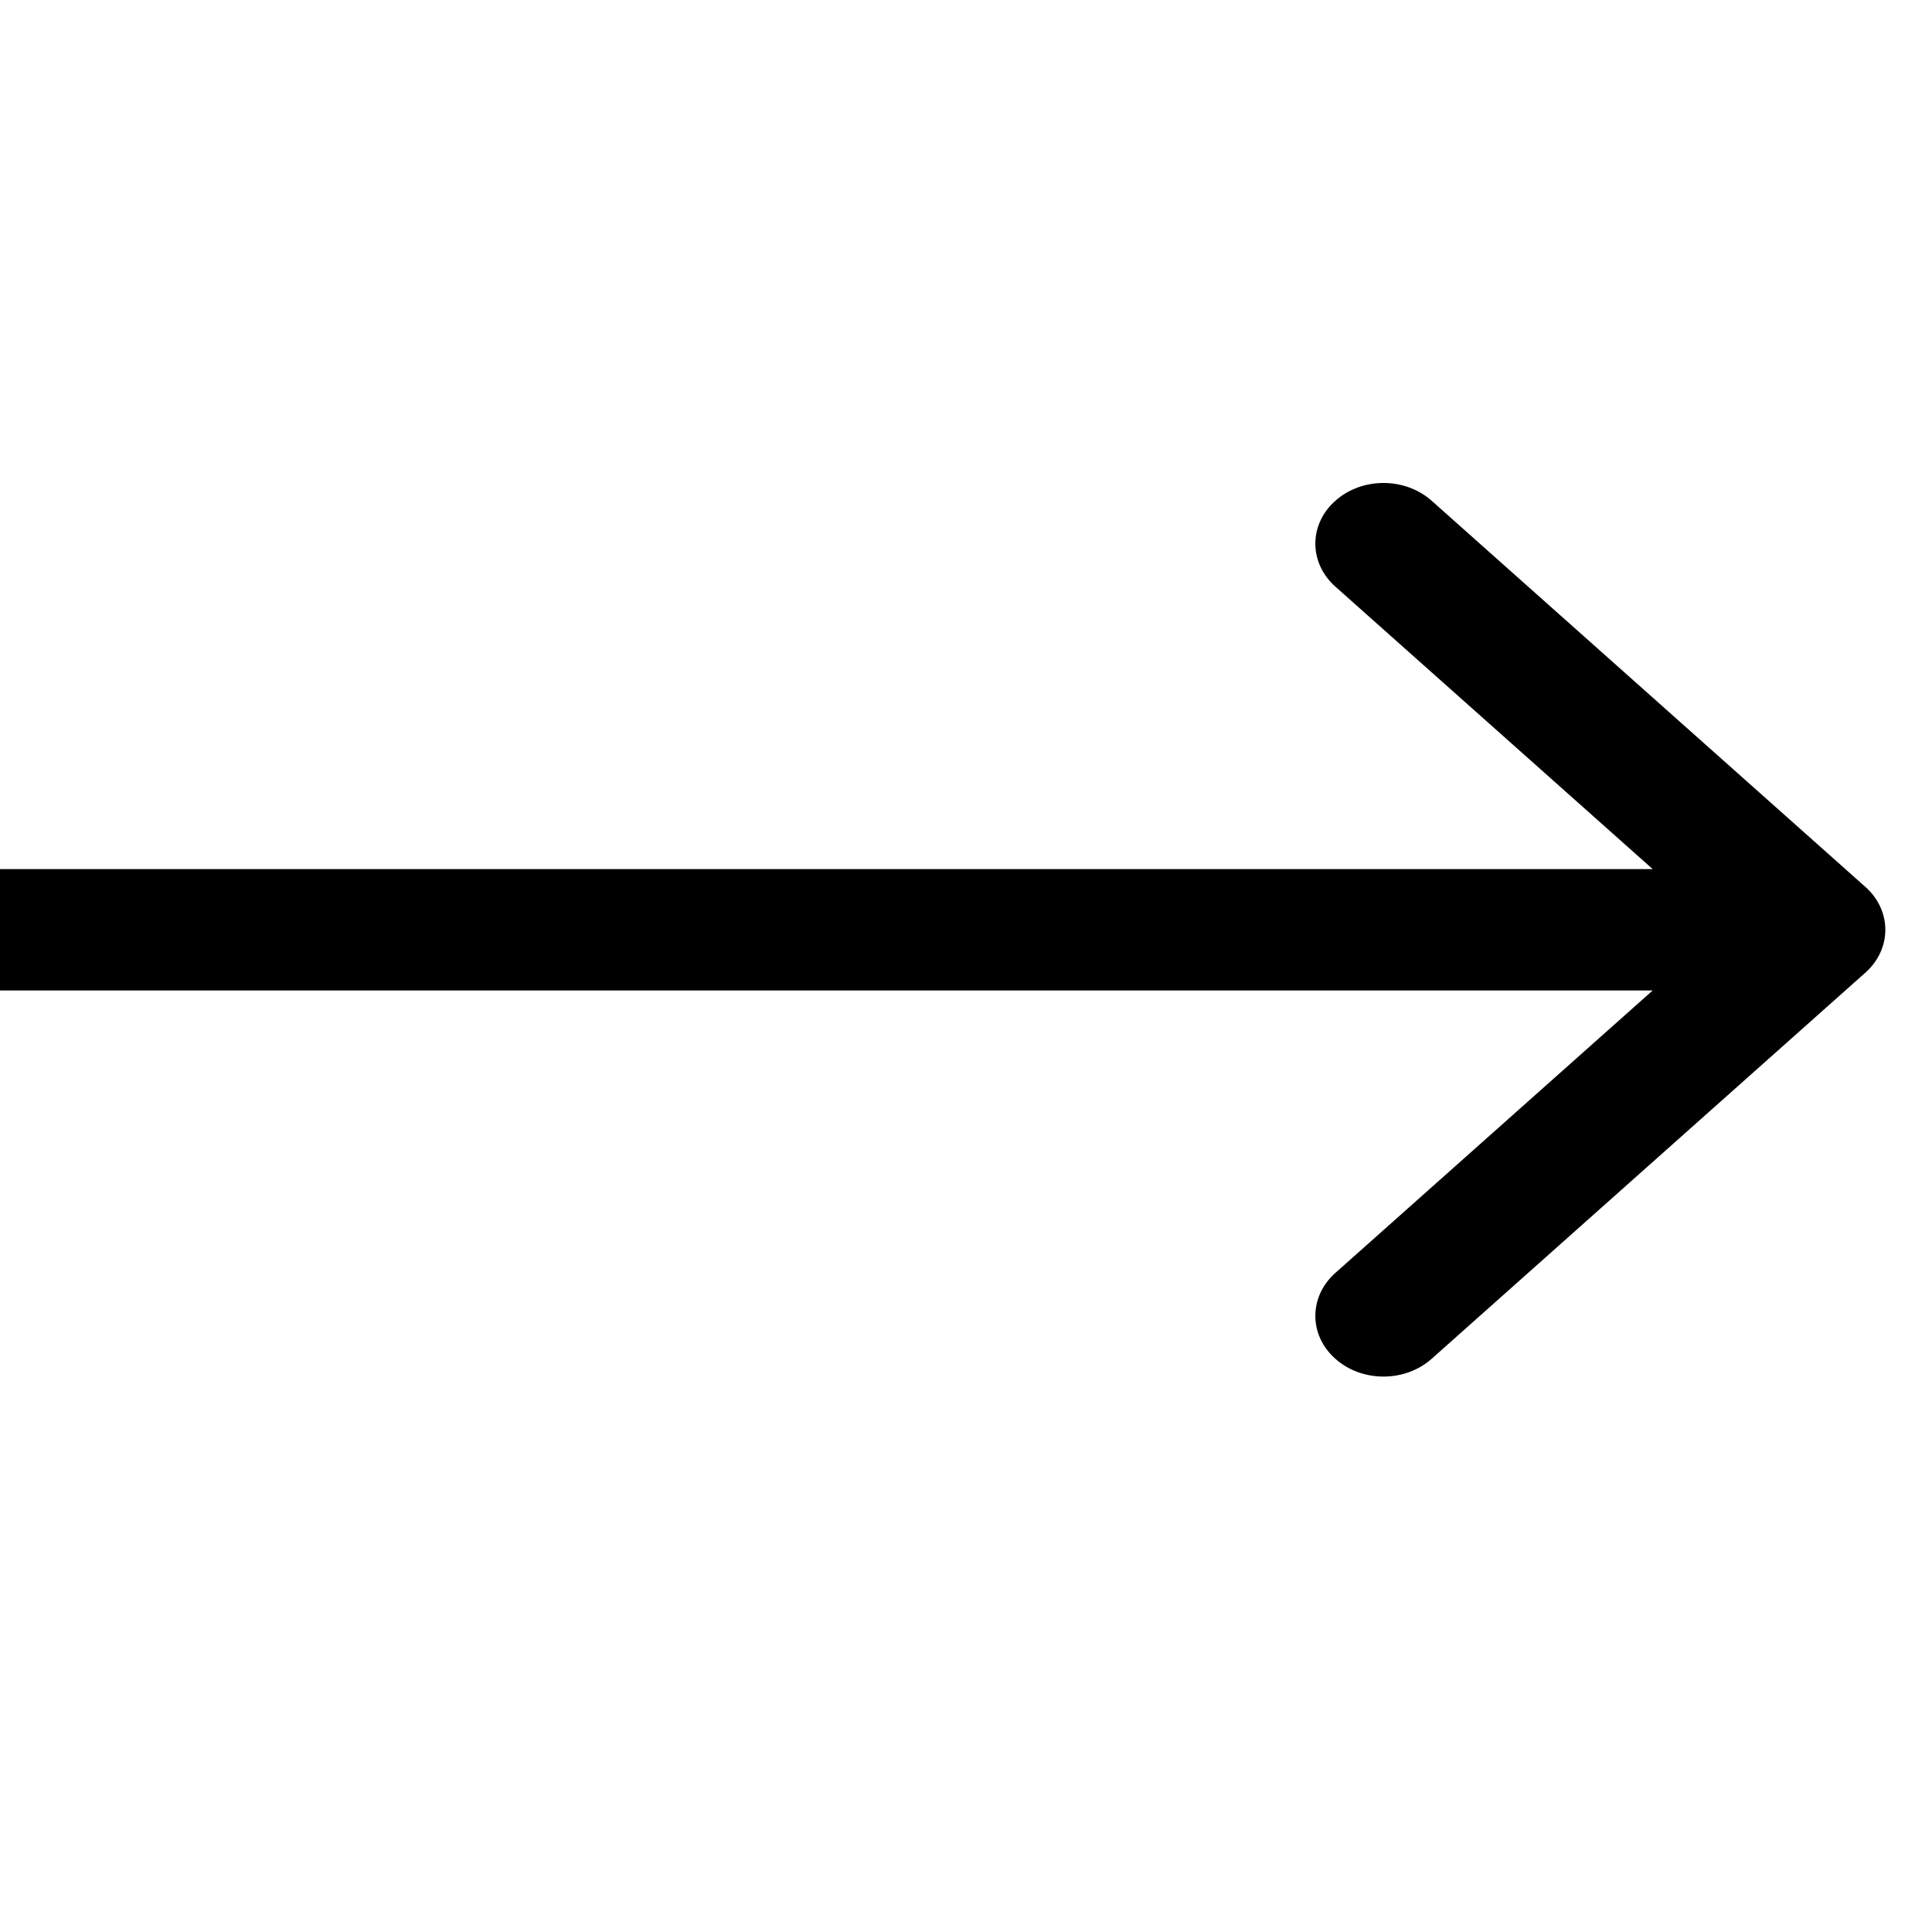 <svg width="24" height="24" viewBox="0 0 24 24" fill="none" xmlns="http://www.w3.org/2000/svg">
<g id="Icon" clip-path="url(#clip0_6555_2360)">
<path id="Arrow" fill-rule="evenodd" clip-rule="evenodd" d="M17.785 6.221L23.172 11.017C23.503 11.311 23.503 11.789 23.172 12.083L17.785 16.879C17.454 17.174 16.918 17.174 16.588 16.879C16.257 16.585 16.257 16.108 16.588 15.813L20.53 12.304L-5.51084e-07 12.304L-4.19308e-07 10.796L20.53 10.796L16.588 7.287C16.257 6.992 16.257 6.515 16.588 6.221C16.918 5.926 17.454 5.926 17.785 6.221Z" fill="black"/>
</g>
<defs>
<clipPath id="clip0_6555_2360">
<rect width="24" height="24" fill="white"/>
</clipPath>
</defs>
</svg>
